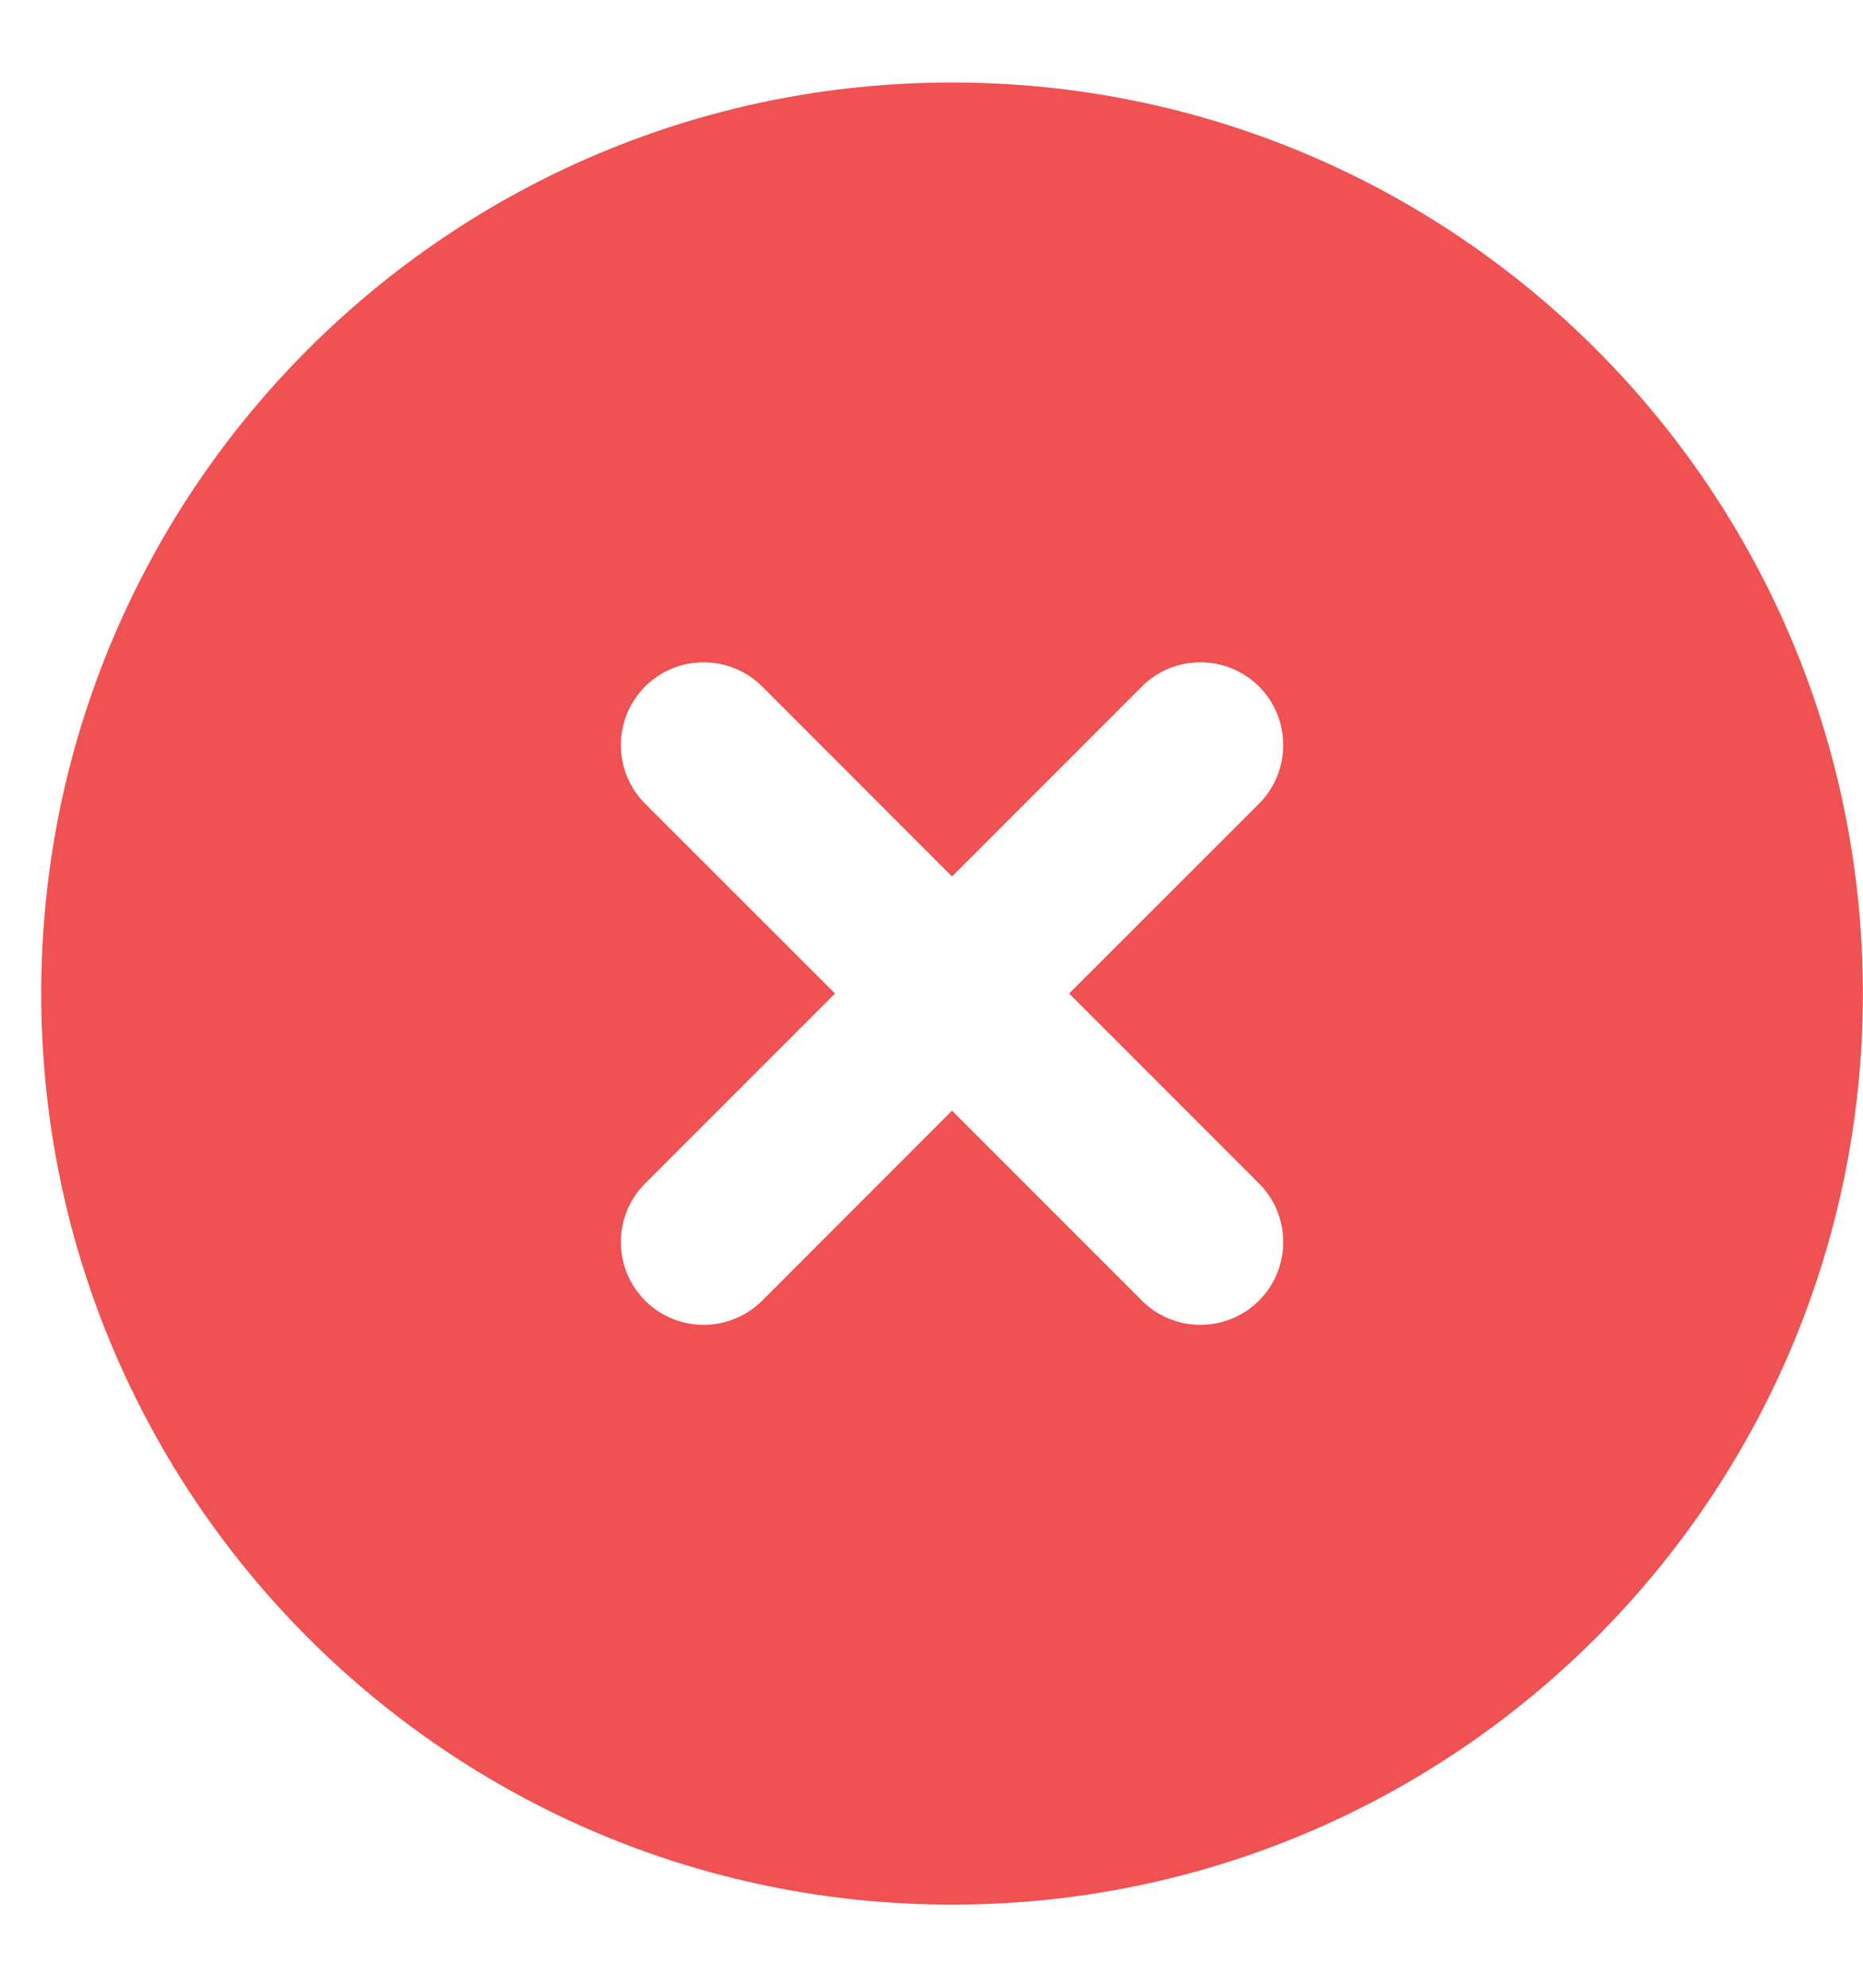 <svg width="15" height="16" viewBox="0 0 15 16" fill="none" xmlns="http://www.w3.org/2000/svg">
<g clip-path="url(#clip0_1462_31255)">
<path fill-rule="evenodd" clip-rule="evenodd" d="M7.665 0.664C3.615 0.664 0.332 3.947 0.332 7.997C0.332 12.047 3.615 15.331 7.665 15.331C11.715 15.331 14.999 12.047 14.999 7.997C14.999 3.947 11.715 0.664 7.665 0.664ZM10.137 5.526C10.397 5.786 10.397 6.208 10.137 6.469L8.608 7.997L10.137 9.526C10.397 9.786 10.397 10.208 10.137 10.469C9.876 10.729 9.454 10.729 9.194 10.469L7.665 8.94L6.137 10.469C5.876 10.729 5.454 10.729 5.194 10.469C4.934 10.208 4.934 9.786 5.194 9.526L6.723 7.997L5.194 6.469C4.934 6.208 4.934 5.786 5.194 5.526C5.454 5.266 5.876 5.266 6.137 5.526L7.665 7.055L9.194 5.526C9.454 5.266 9.876 5.266 10.137 5.526Z" fill="#F05152"/>
</g>
<defs>
<clipPath id="clip0_1462_31255">
<rect width="15" height="16" fill="white"/>
</clipPath>
</defs>
</svg>
